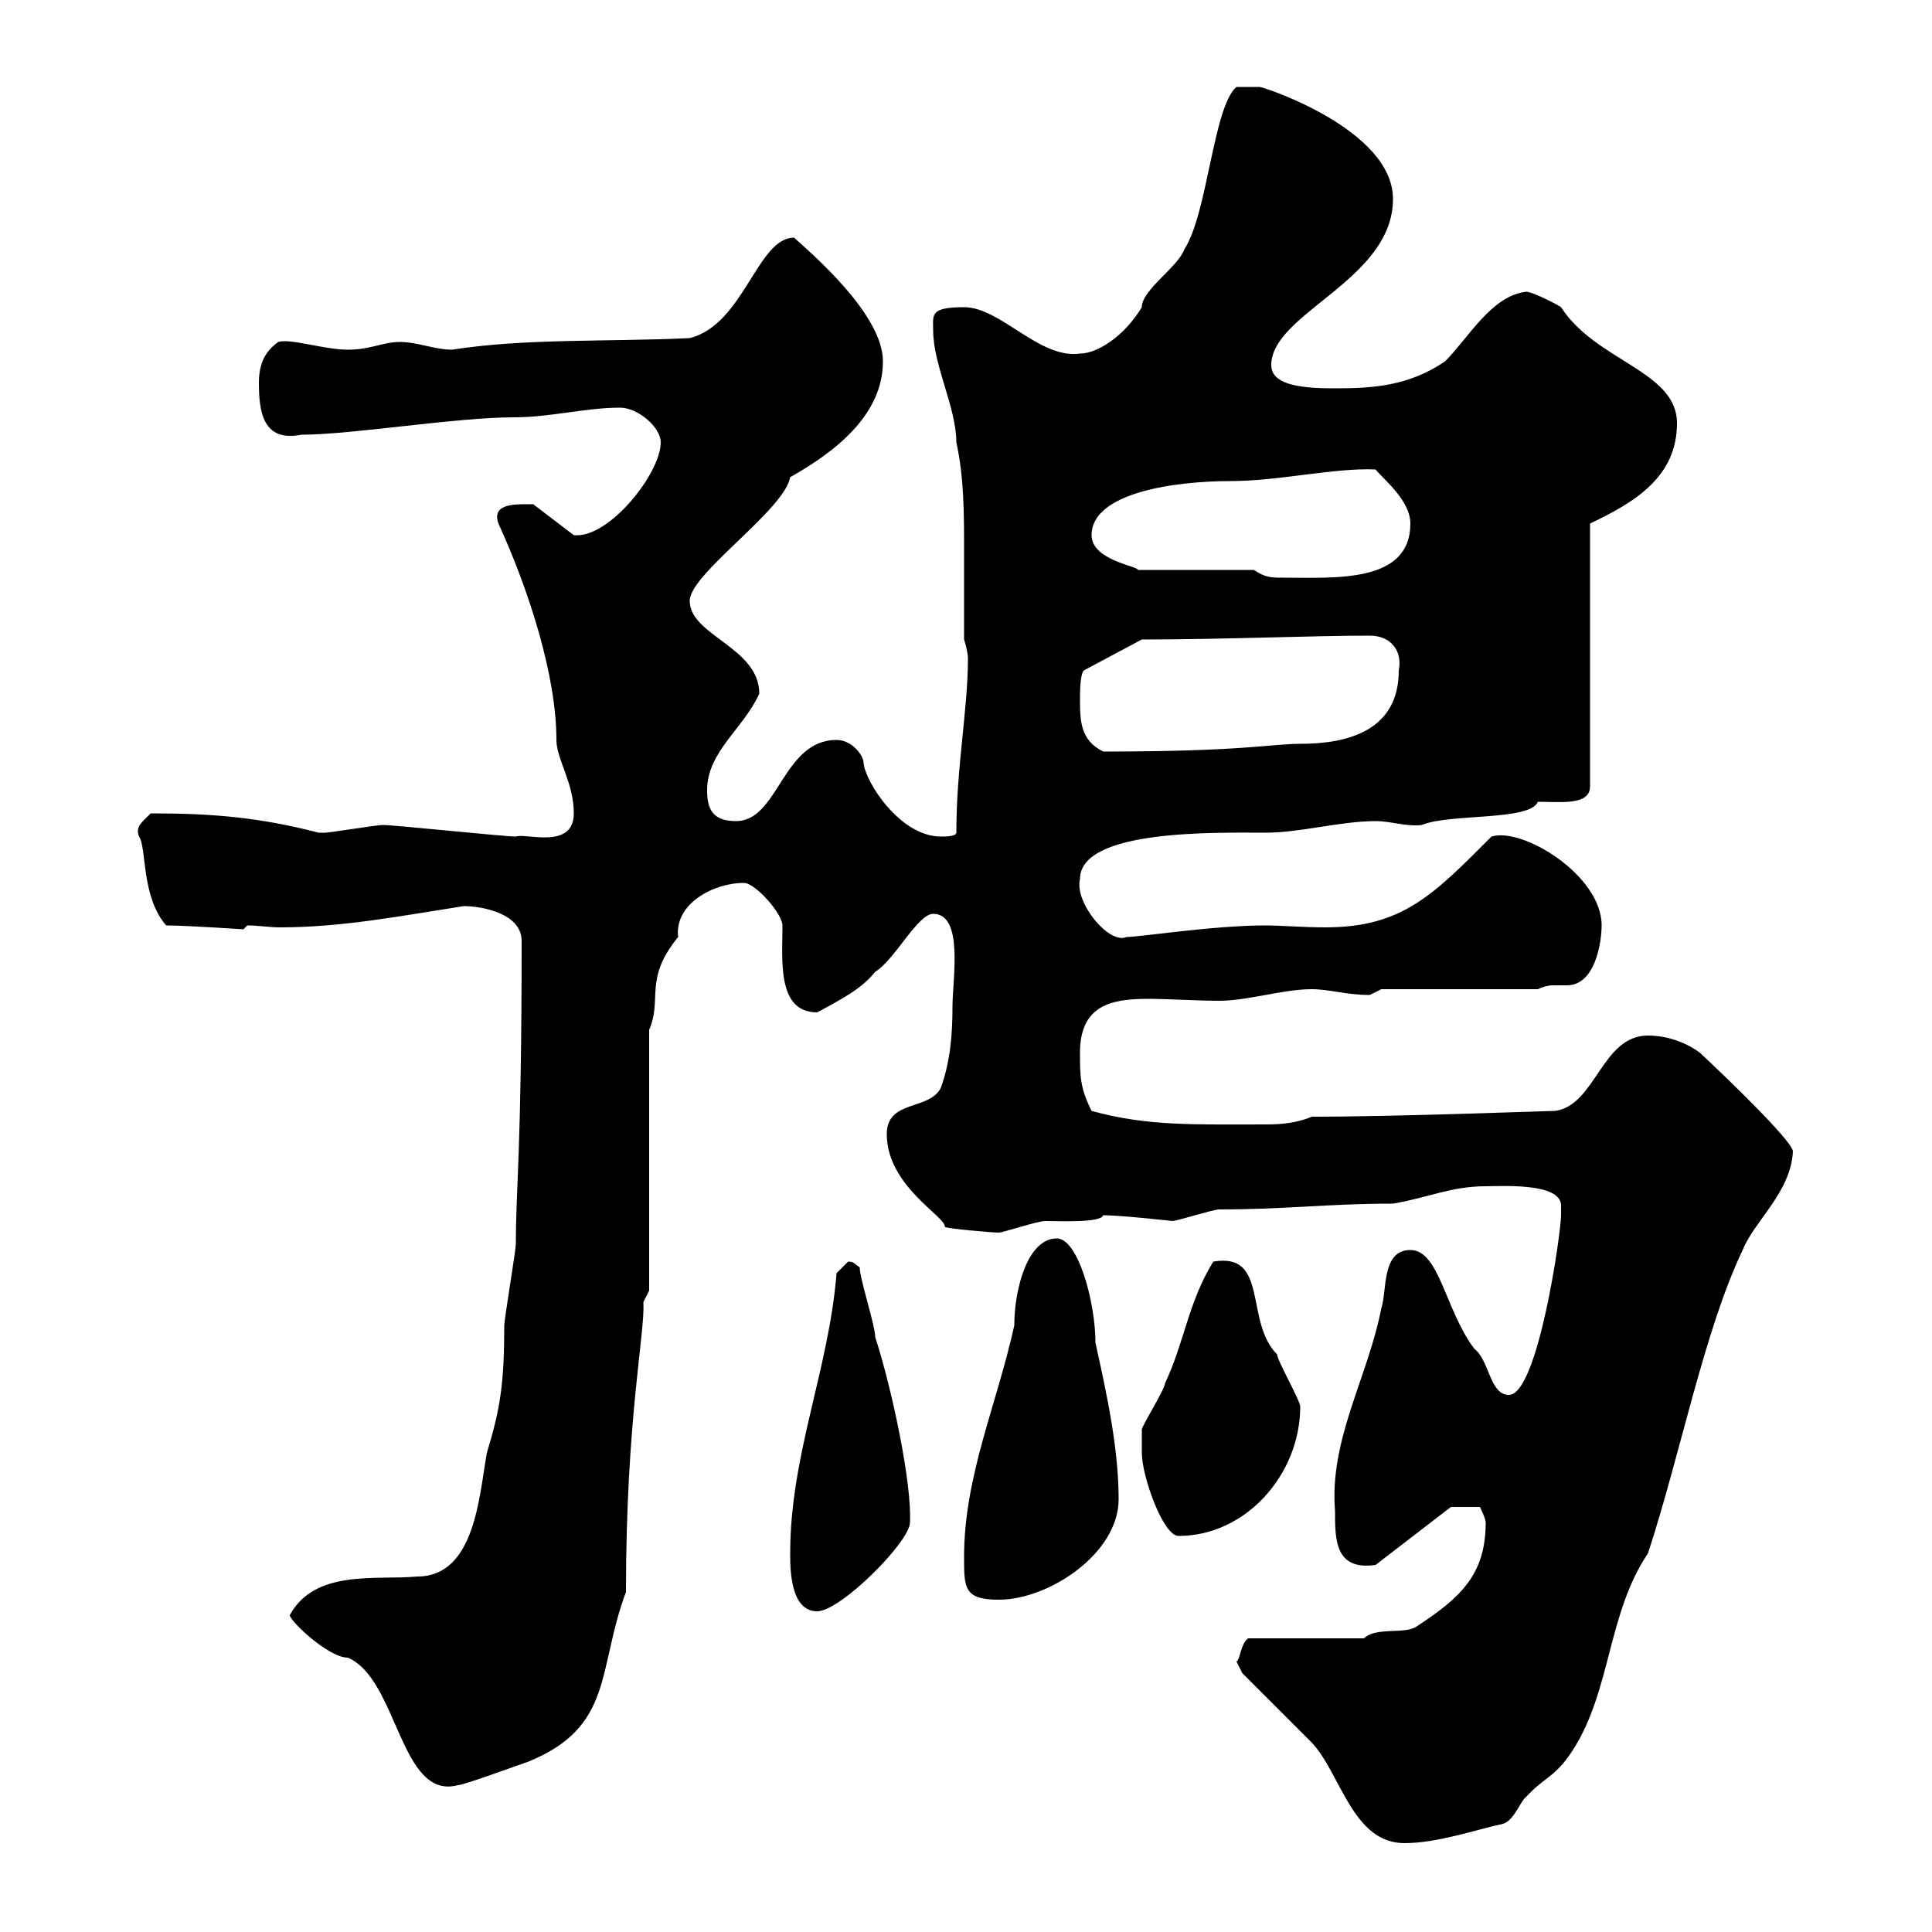 <svg xmlns="http://www.w3.org/2000/svg" xmlns:xlink="http://www.w3.org/1999/xlink" width="300" height="300"><path d="M192.90 259.80C194.70 261.60 201.90 268.80 203.70 270.60C208.20 275.40 210 286.20 218.10 286.20C223.20 286.20 229.20 284.10 233.40 283.20C235.20 282.60 236.10 279.60 237 279C239.70 276 241.50 276 244.20 271.80C250.20 262.50 249.60 250.50 255.90 241.20C261 225.60 264.60 206.70 270.60 194.10C272.40 189.60 278.10 185.10 278.40 178.80C278.40 177.30 268.80 168 264 163.50C261.60 161.70 258.60 160.80 255.90 160.80C248.70 160.80 247.80 171.60 241.50 172.50C240.30 172.50 217.20 173.40 203.70 173.40C201.60 174.30 199.20 174.60 196.80 174.60C185.40 174.60 178.20 174.90 169.50 172.50C167.70 168.90 167.70 167.10 167.70 163.50C167.70 156.30 172.20 155.10 178.20 155.10C181.80 155.10 185.70 155.40 189.30 155.40C193.80 155.40 199.20 153.60 203.70 153.60C206.40 153.60 209.10 154.50 212.70 154.50C212.70 154.50 214.50 153.60 214.50 153.60L238.80 153.60C239.40 153.30 240.30 153 241.20 153C241.80 153 242.40 153 243.30 153C247.80 153 248.70 146.10 248.70 143.70C248.70 135.90 236.40 128.40 231.60 129.90C222.60 138.90 217.80 144 205.80 144C202.20 144 198.90 143.70 196.50 143.70C188.40 143.70 177 145.50 174.90 145.50C172.20 146.70 166.80 140.10 167.70 136.50C167.70 128.70 189 129.30 196.50 129.30C201.90 129.30 208.20 127.50 213.60 127.50C216 127.50 218.40 128.40 220.80 128.10C225 126.30 237.60 127.50 238.80 124.50C242.40 124.50 246.90 125.10 246.90 122.10L246.90 81.30C253.80 78 260.40 74.10 260.40 65.70C260.40 57.60 247.80 56.10 242.40 47.70C241.50 47.10 237.90 45.30 237 45.30C231.60 45.90 228 52.50 224.40 56.10C218.70 60 213 60.30 207.30 60.30C202.80 60.30 197.40 60 197.40 56.70C197.40 48.60 216.30 43.50 216.30 30.90C216.30 20.10 196.20 13.50 195.60 13.50C194.70 13.50 192.90 13.50 192 13.50C188.40 16.50 187.50 33.30 183.90 38.70C183 41.40 177.30 45 177.30 47.70C174.60 52.20 170.40 54.90 167.70 54.90C161.40 55.80 155.40 47.70 149.70 47.70C144.30 47.70 144.90 48.90 144.90 51.30C144.90 56.70 148.50 63.30 148.50 68.70C149.70 74.10 149.70 79.80 149.70 85.50C149.70 90.30 149.70 95.10 149.70 99.30C149.70 99.30 150.30 101.10 150.30 102.30C150.30 110.10 148.50 119.10 148.50 129.30C148.50 129.90 146.70 129.90 146.10 129.90C139.80 129.90 134.40 121.50 134.10 118.50C134.10 117.30 132.30 114.90 129.90 114.90C121.50 114.90 120.90 127.50 114.30 127.50C110.70 127.50 109.80 125.70 109.80 122.70C109.80 116.70 115.50 113.10 117.90 107.70C117.90 100.50 107.10 98.70 107.10 93.30C107.10 89.10 121.80 79.20 122.70 74.10C129.60 70.20 137.10 64.50 137.10 56.10C137.10 48.90 126.30 39.60 123.30 36.90C117.60 36.90 115.50 50.40 107.10 52.50C94.80 53.10 81.60 52.50 70.20 54.30C67.50 54.30 64.80 53.10 62.10 53.10C59.40 53.10 57.60 54.30 54 54.30C50.40 54.30 45 52.50 43.20 53.10C42 54 40.20 55.50 40.20 59.40C40.20 63.90 40.80 68.70 46.80 67.50C54.60 67.50 70.80 64.80 79.80 64.80C85.50 64.80 90.90 63.30 96.30 63.30C99 63.30 102.60 66.30 102.60 68.70C102.60 73.50 94.50 83.70 89.10 83.10L82.80 78.30C80.40 78.30 76.20 78 77.40 81.30C82.20 91.80 86.40 105 86.40 114.90C86.40 117.90 89.10 121.50 89.10 126.30C89.10 132 81.60 129.30 80.10 129.90C78.30 129.90 61.20 128.10 59.40 128.10C58.50 128.10 51.30 129.30 50.40 129.30C50.40 129.30 50.40 129.30 49.50 129.30C40.20 126.90 33 126.30 23.40 126.30C21.90 127.80 21 128.40 21.60 129.90C22.80 131.70 21.90 139.20 25.80 143.70C28.80 143.70 37.80 144.30 37.80 144.30C37.80 144.30 38.40 143.70 38.40 143.70C40.20 143.70 41.70 144 43.50 144C53.10 144 62.40 142.20 72 140.70C75 140.70 81 141.90 81 146.10C81 179.10 80.10 184.20 80.10 193.20C80.10 194.10 78.30 204.90 78.30 205.80C78.30 214.80 77.70 218.70 75.60 225.60C74.40 232.20 73.80 244.80 64.80 244.80C58.50 245.40 48.90 243.60 45 250.80C45 251.70 51 257.40 54 257.40C61.80 260.70 62.10 279.60 71.10 277.20C72 277.20 80.10 274.20 81.90 273.60C95.40 268.20 92.70 259.20 97.20 247.20C97.20 220.20 100.20 207 99.90 202.20L100.80 200.40L100.80 159.90C102.90 155.10 99.90 152.10 105.30 145.50C104.70 140.40 110.70 137.10 115.50 137.10C117.30 137.10 121.50 141.90 121.50 143.70C121.50 149.10 120.60 157.20 126.90 157.20C130.20 155.40 133.80 153.60 135.90 150.90C138.90 149.10 142.50 141.90 144.90 141.90C149.70 141.90 147.90 152.10 147.90 156.30C147.90 160.50 147.60 164.70 146.10 168.90C144.30 172.50 137.70 170.70 137.70 176.10C137.70 184.20 147 189 146.70 190.50C147 190.80 154.20 191.40 155.10 191.40C155.70 191.40 161.10 189.60 162.30 189.60C164.70 189.60 171 189.90 171.30 188.70C174 188.70 182.10 189.60 182.10 189.60C182.70 189.60 188.40 187.80 189.30 187.80C199.80 187.80 206.10 186.90 216.30 186.90C221.70 186 225.30 184.20 230.70 184.20C233.10 184.20 242.40 183.60 242.40 187.20C242.40 187.80 242.40 188.70 242.40 188.70C242.40 191.40 238.80 216.60 234.30 216.60C231.30 216.60 231.30 211.20 228.90 209.40C224.40 203.40 223.50 194.10 219 194.10C214.50 194.10 215.40 200.40 214.50 203.10C212.40 213.90 206.40 223.50 207.30 234.60C207.30 239.10 207.30 243.90 213.60 243L225.30 234L229.80 234C229.80 234 230.70 235.80 230.70 236.40C230.70 244.50 226.80 248.10 219.90 252.60C218.10 253.80 213.60 252.60 211.80 254.40L193.80 254.40C192.60 255.30 192.60 257.70 192 258C192 258 192.90 259.80 192.90 259.80ZM122.70 241.20C122.70 243.60 122.70 250.20 126.90 250.20C130.50 250.20 141.30 239.40 141.30 236.40C141.60 230.40 138.60 216 135.90 207.60C135.90 205.80 133.50 198.60 133.50 196.80C132.60 196.20 132.60 195.90 131.70 195.90C131.70 195.90 129.90 197.70 129.90 197.70C128.70 212.70 122.70 225.90 122.70 241.20ZM149.70 241.80C149.70 246.60 149.70 248.40 155.10 248.40C162.90 248.40 173.70 241.20 173.70 232.80C173.70 225 171.90 216.60 170.10 208.50C170.10 202.20 167.40 192.30 164.10 192.30C159.60 192.30 157.50 200.10 157.50 205.80C154.80 218.10 149.70 229.20 149.70 241.80ZM177.30 225.60C177.30 229.20 180.60 238.50 183 238.50C193.50 238.50 201.90 228.90 201.90 218.40C201.90 217.50 198.30 211.20 198.30 210.30C193.20 205.20 197.10 194.40 188.40 195.90C184.50 202.20 183.90 208.50 180.90 214.80C180.90 215.70 177.30 221.40 177.30 222C177.30 222 177.30 225 177.30 225.60ZM167.70 108.30C167.70 107.70 167.70 104.70 168.30 104.10L177.30 99.30C189.90 99.30 203.70 98.70 212.70 98.70C216 98.70 217.80 101.10 217.20 104.10C217.20 113.40 209.40 115.50 201.90 115.50C197.40 115.50 193.20 116.70 171.30 116.70C167.70 114.90 167.70 111.90 167.70 108.30ZM194.70 88.50L176.70 88.50C176.70 87.90 169.50 87 169.50 83.10C169.50 76.50 182.40 74.70 191.10 74.70C198.60 74.70 207.30 72.60 213.60 72.90C214.80 74.40 219 77.70 219 81.30C219 90.60 207.30 89.70 199.20 89.70C197.40 89.70 196.50 89.70 194.70 88.50Z"/></svg>